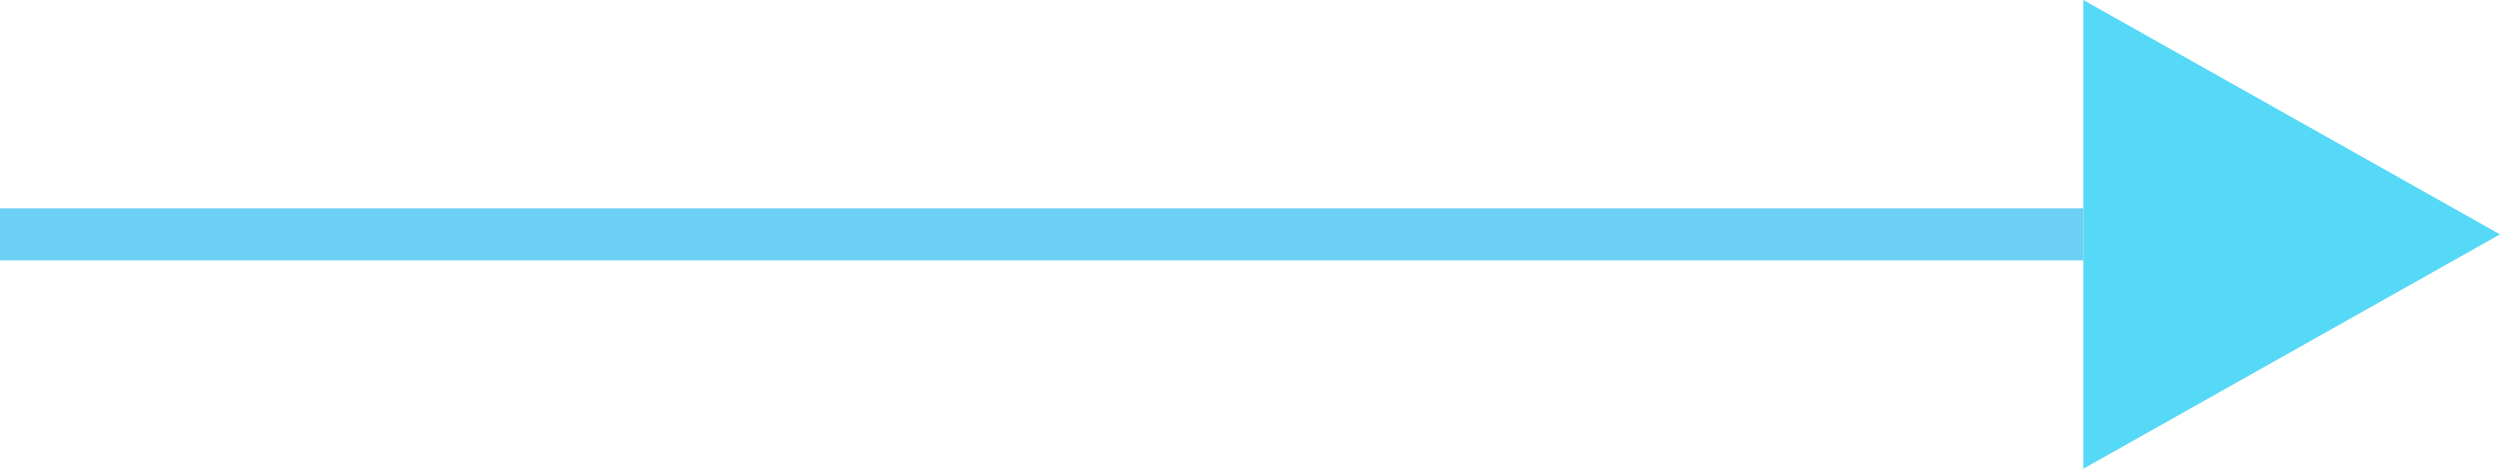 <svg xmlns="http://www.w3.org/2000/svg" width="48" height="9" viewBox="0 0 48 9">
  <g id="Group_1075" data-name="Group 1075" transform="translate(1678.5 3151) rotate(180)">
    <line id="Line_61" data-name="Line 61" x2="40" transform="translate(1638.5 3146.5)" fill="none" stroke="#6cd0f5" stroke-width="1"/>
    <path id="Polygon_2" data-name="Polygon 2" d="M4.5,0,9,8H0Z" transform="translate(1630.5 3151) rotate(-90)" fill="#55d9f7"/>
  </g>
</svg>

